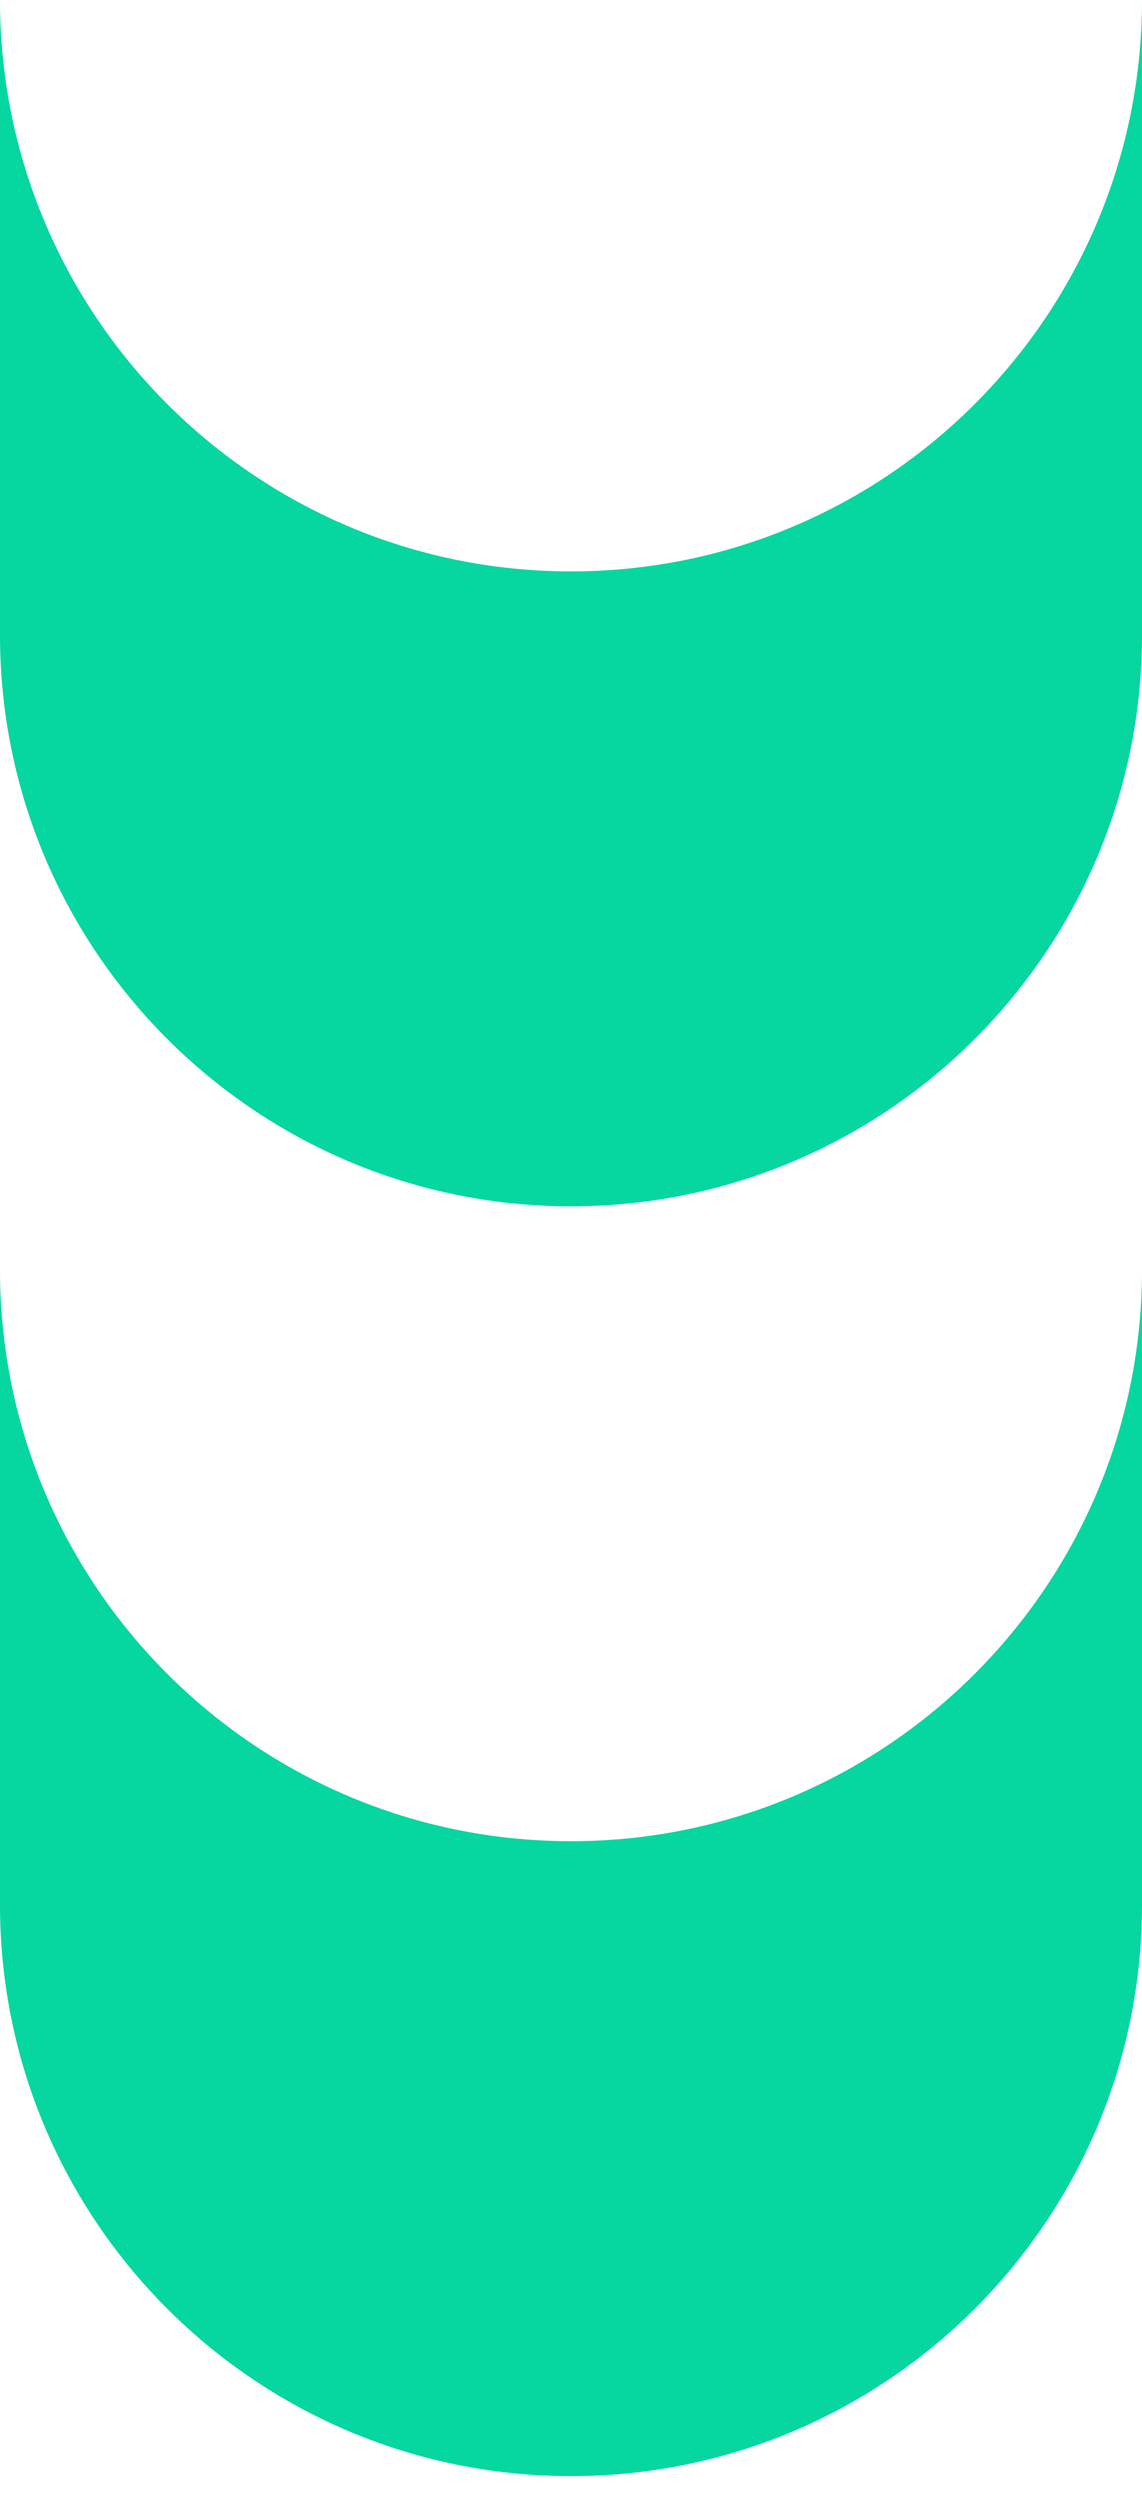 <svg width="16" height="35" viewBox="0 0 16 35" fill="none" xmlns="http://www.w3.org/2000/svg">
<path fill-rule="evenodd" clip-rule="evenodd" d="M-2.47955e-05 17.778L-2.51841e-05 26.667C-2.34699e-05 31.085 3.582 34.667 8 34.667C12.418 34.667 16 31.085 16 26.667L16 17.778C16 22.196 12.418 25.778 8 25.778C3.582 25.778 -2.30813e-05 22.196 -2.47955e-05 17.778Z" fill="#06D6A0"/>
<path fill-rule="evenodd" clip-rule="evenodd" d="M-2.47955e-05 6.99363e-06L-2.51841e-05 8.889C-2.34699e-05 13.307 3.582 16.889 8 16.889C12.418 16.889 16 13.307 16 8.889L16 0C16 4.418 12.418 8 8 8C3.582 8 -2.30813e-05 4.418 -2.47955e-05 6.99363e-06Z" fill="#06D6A0"/>
</svg>
